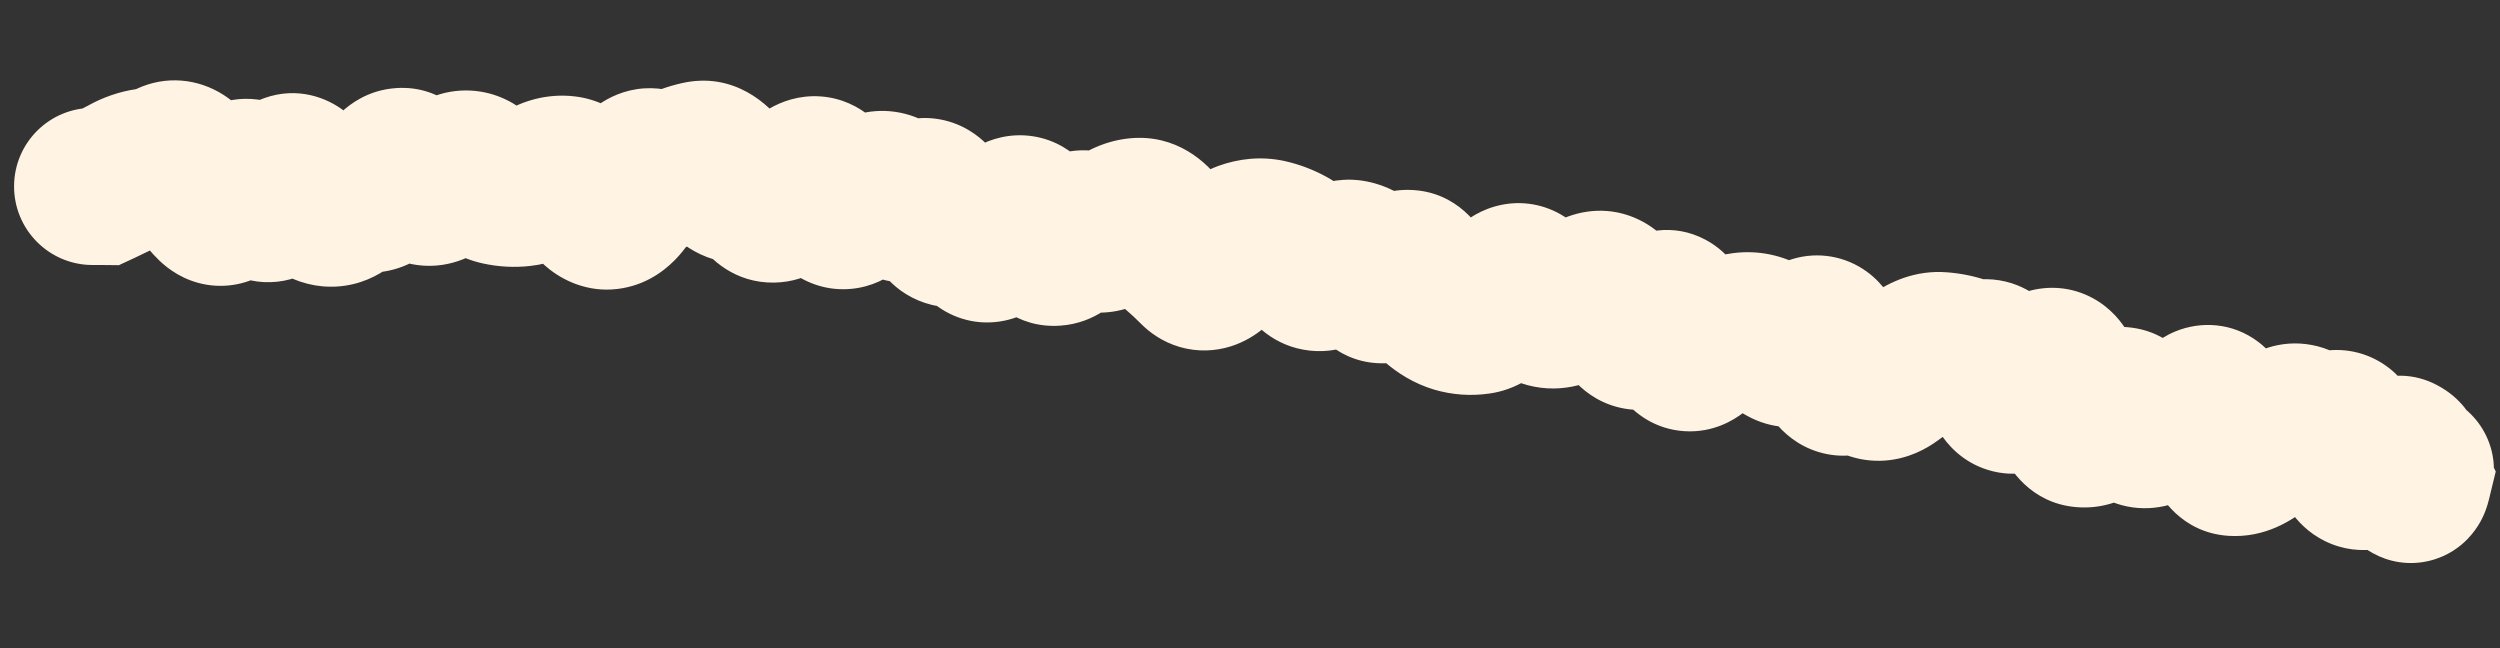 <?xml version="1.0" encoding="utf-8"?>
<svg xmlns="http://www.w3.org/2000/svg" fill="none" height="100%" overflow="visible" preserveAspectRatio="none" style="display: block;" viewBox="0 0 27 7" width="100%">
<rect x="0" y="0" width="27" height="7" fill="#333333" stroke="none"/>
<path d="M1.006 1.165C0.537 1.162 0.155 1.539 0.152 2.008C0.149 2.476 0.526 2.859 0.994 2.862L1 2.014L1.006 1.165ZM1.1 2.014L1.094 2.862L1.284 2.864L1.456 2.784L1.1 2.014ZM1.835 1.729L1.473 0.961L1.835 1.729ZM3.022 2.036L2.229 1.735L3.022 2.036ZM3.259 1.952L2.504 2.339L3.259 1.952ZM3.735 2.175L3.156 1.555L3.735 2.175ZM3.972 2.093L3.789 2.921L3.972 2.093ZM4.92 1.871L4.383 1.214L4.92 1.871ZM5.632 2.029L5.536 1.187L5.632 2.029ZM6.344 2.098L5.609 2.523L6.344 2.098ZM7.064 1.812L7.448 1.056L7.064 1.812ZM7.304 1.813L6.936 1.049L7.304 1.813ZM7.549 1.725L7.359 0.899L7.549 1.725ZM7.781 1.848L7.094 2.345L7.781 1.848ZM8.236 2.133L7.551 2.633L8.236 2.133ZM8.476 2.128L9.103 2.699L8.476 2.128ZM8.74 1.904L9.17 2.635L8.74 1.904ZM9.177 2.247L9.691 2.922L9.177 2.247ZM10.82 2.488L10.099 2.042L10.82 2.488ZM12.283 2.338L12.366 3.182L12.283 2.338ZM13.449 2.589L13.158 1.792L13.449 2.589ZM13.692 2.568L13.511 3.397L13.692 2.568ZM13.92 2.654L14.326 1.91L13.92 2.654ZM14.129 2.863L13.421 3.33L14.129 2.863ZM15.509 3.266L16.071 2.631L15.509 3.266ZM15.729 3.394L15.486 4.207L15.729 3.394ZM15.967 3.411L15.847 2.571L15.967 3.411ZM16.245 3.168L16.943 3.65L16.245 3.168ZM17.435 3.25L18.181 2.847L17.435 3.25ZM17.629 3.539L18.27 2.983L17.629 3.539ZM19.059 3.623L18.634 4.357L19.059 3.623ZM19.279 3.748L18.864 4.488L19.279 3.748ZM19.75 3.813L18.921 3.994L19.75 3.813ZM20.184 4.09L19.656 4.754L20.184 4.09ZM20.428 4.072L19.925 3.389L20.428 4.072ZM21.43 3.863L21.483 4.71L21.43 3.863ZM21.626 4.117L20.808 4.344L21.626 4.117ZM22.321 4.273L23.159 4.142L22.321 4.273ZM22.494 4.632L22.425 5.477L22.494 4.632ZM22.769 4.463L22.128 3.907L22.769 4.463ZM23.006 4.484L23.791 4.161L23.006 4.484ZM23.22 4.629L22.897 3.845L23.22 4.629ZM23.954 4.584L23.114 4.701L23.954 4.584ZM25.154 4.665L24.616 4.01L25.154 4.665ZM25.36 4.828L26.192 4.664L25.36 4.828ZM25.822 4.949L26.347 5.615L25.822 4.949ZM26.057 5.193L26.881 5.393L26.954 5.092L26.816 4.815L26.057 5.193ZM25.988 5.054L26.152 4.222L24.46 3.887L25.228 5.431L25.988 5.054ZM25.921 5.905C26.381 5.996 26.827 5.697 26.918 5.238C27.009 4.778 26.71 4.332 26.25 4.241L26.086 5.073L25.921 5.905ZM1 2.014L0.994 2.862L1.094 2.862L1.1 2.014L1.106 1.166L1.006 1.165L1 2.014ZM1.1 2.014L1.456 2.784C1.567 2.733 1.672 2.68 1.771 2.626L1.361 1.883L0.952 1.14C0.893 1.172 0.824 1.207 0.744 1.245L1.1 2.014ZM1.361 1.883L1.771 2.626C1.771 2.625 1.751 2.636 1.712 2.642L1.597 1.802L1.482 0.961C1.287 0.988 1.109 1.053 0.952 1.14L1.361 1.883ZM1.597 1.802L1.712 2.642C1.886 2.618 2.048 2.566 2.197 2.496L1.835 1.729L1.473 0.961C1.46 0.967 1.464 0.964 1.482 0.961L1.597 1.802ZM1.835 1.729L2.197 2.496C2.099 2.542 1.972 2.573 1.83 2.562C1.69 2.552 1.578 2.503 1.501 2.455C1.368 2.37 1.323 2.276 1.335 2.297L2.073 1.879L2.811 1.461C2.744 1.344 2.621 1.155 2.408 1.021C2.139 0.851 1.793 0.81 1.473 0.961L1.835 1.729ZM2.073 1.879L1.335 2.297C1.437 2.478 1.562 2.659 1.718 2.811L2.31 2.203L2.902 1.596C2.902 1.596 2.902 1.595 2.9 1.594C2.899 1.593 2.897 1.591 2.895 1.588C2.89 1.582 2.884 1.574 2.875 1.563C2.858 1.54 2.836 1.506 2.811 1.461L2.073 1.879ZM2.31 2.203L1.718 2.811C1.816 2.906 1.987 3.034 2.232 3.075C2.497 3.118 2.729 3.041 2.893 2.933C3.158 2.761 3.279 2.494 3.327 2.385L2.548 2.048L1.77 1.711C1.764 1.726 1.768 1.712 1.787 1.684C1.802 1.662 1.857 1.584 1.966 1.513C2.091 1.431 2.283 1.364 2.508 1.401C2.714 1.435 2.844 1.54 2.902 1.596L2.31 2.203ZM2.548 2.048L3.327 2.385C3.326 2.386 3.321 2.397 3.31 2.416C3.3 2.434 3.278 2.469 3.24 2.511C3.176 2.584 2.963 2.784 2.615 2.762C2.287 2.742 2.108 2.54 2.065 2.486C2.012 2.421 1.995 2.373 2.001 2.387L2.785 2.063L3.569 1.738C3.535 1.657 3.479 1.537 3.386 1.422C3.303 1.319 3.086 1.091 2.718 1.069C2.33 1.045 2.078 1.266 1.974 1.383C1.867 1.502 1.805 1.63 1.77 1.711L2.548 2.048ZM2.785 2.063L2.001 2.387C2.035 2.468 2.096 2.601 2.204 2.725C2.308 2.844 2.58 3.089 2.999 3.042C3.376 2.999 3.582 2.747 3.649 2.654C3.733 2.538 3.784 2.419 3.816 2.336L3.022 2.036L2.229 1.735C2.221 1.757 2.233 1.717 2.277 1.657C2.305 1.618 2.471 1.395 2.808 1.356C3.188 1.314 3.42 1.538 3.485 1.612C3.523 1.656 3.545 1.693 3.554 1.71C3.56 1.72 3.563 1.727 3.566 1.731C3.568 1.736 3.569 1.738 3.569 1.738L2.785 2.063ZM3.022 2.036L3.816 2.336C3.824 2.314 3.817 2.339 3.788 2.383C3.77 2.409 3.662 2.573 3.426 2.657C3.111 2.769 2.829 2.659 2.673 2.535C2.553 2.44 2.506 2.342 2.504 2.339L3.259 1.952L4.014 1.564C3.973 1.485 3.886 1.333 3.727 1.206C3.532 1.051 3.21 0.933 2.856 1.059C2.58 1.157 2.433 1.357 2.376 1.443C2.307 1.546 2.26 1.653 2.229 1.735L3.022 2.036ZM3.259 1.952L2.504 2.339C2.599 2.523 2.794 2.855 3.167 3.013L3.497 2.232L3.828 1.451C3.948 1.502 4.01 1.571 4.023 1.587C4.039 1.605 4.034 1.604 4.014 1.564L3.259 1.952ZM3.497 2.232L3.167 3.013C3.361 3.095 3.587 3.123 3.817 3.068C4.035 3.015 4.2 2.901 4.314 2.794L3.735 2.175L3.156 1.555C3.192 1.521 3.278 1.453 3.418 1.419C3.569 1.382 3.714 1.403 3.828 1.451L3.497 2.232ZM3.735 2.175L4.314 2.794C4.288 2.818 4.228 2.867 4.129 2.901C4.023 2.938 3.904 2.946 3.789 2.921L3.972 2.093L4.154 1.264C3.724 1.169 3.372 1.353 3.156 1.555L3.735 2.175ZM3.972 2.093L3.789 2.921C4.125 2.995 4.416 2.881 4.608 2.733C4.778 2.602 4.884 2.44 4.95 2.323L4.209 1.91L3.468 1.497C3.455 1.52 3.484 1.458 3.574 1.388C3.625 1.349 3.704 1.301 3.811 1.272C3.922 1.242 4.041 1.239 4.154 1.264L3.972 2.093ZM4.209 1.91L4.95 2.323C4.945 2.331 4.916 2.383 4.852 2.444C4.787 2.506 4.647 2.613 4.432 2.64C4.203 2.669 4.018 2.592 3.905 2.514C3.805 2.445 3.755 2.373 3.741 2.353L4.446 1.881L5.15 1.408C5.079 1.302 4.775 0.887 4.221 0.957C3.966 0.989 3.787 1.116 3.682 1.216C3.579 1.314 3.511 1.42 3.468 1.497L4.209 1.91ZM4.446 1.881L3.741 2.353C3.817 2.466 3.948 2.631 4.154 2.745C4.397 2.88 4.701 2.918 4.996 2.802L4.684 2.013L4.373 1.224C4.466 1.187 4.576 1.167 4.695 1.177C4.811 1.187 4.907 1.223 4.977 1.262C5.045 1.299 5.089 1.339 5.112 1.364C5.136 1.388 5.148 1.405 5.15 1.408L4.446 1.881ZM4.684 2.013L4.996 2.802C5.17 2.733 5.323 2.636 5.457 2.527L4.92 1.871L4.383 1.214C4.36 1.233 4.357 1.231 4.373 1.224L4.684 2.013ZM4.92 1.871L5.457 2.527C5.38 2.59 5.22 2.683 4.997 2.673C4.783 2.662 4.646 2.562 4.592 2.514L5.158 1.882L5.723 1.25C5.59 1.13 5.373 0.992 5.079 0.978C4.777 0.964 4.539 1.087 4.383 1.214L4.92 1.871ZM5.158 1.882L4.592 2.514C4.746 2.652 4.952 2.786 5.21 2.844L5.396 2.016L5.582 1.189C5.683 1.211 5.73 1.256 5.723 1.25L5.158 1.882ZM5.396 2.016L5.21 2.844C5.38 2.882 5.554 2.892 5.728 2.872L5.632 2.029L5.536 1.187C5.545 1.186 5.553 1.185 5.562 1.186C5.571 1.186 5.577 1.188 5.582 1.189L5.396 2.016ZM5.632 2.029L5.728 2.872C5.95 2.847 6.146 2.768 6.312 2.667L5.87 1.943L5.428 1.219C5.434 1.215 5.472 1.194 5.536 1.187L5.632 2.029ZM5.87 1.943L6.312 2.667C6.288 2.681 6.248 2.701 6.193 2.715C6.137 2.729 6.074 2.734 6.01 2.726L6.109 1.884L6.207 1.041C5.909 1.006 5.641 1.089 5.428 1.219L5.87 1.943ZM6.109 1.884L6.01 2.726C5.824 2.704 5.705 2.616 5.656 2.571C5.608 2.528 5.596 2.5 5.609 2.523L6.344 2.098L7.078 1.673C6.982 1.507 6.719 1.101 6.207 1.041L6.109 1.884ZM6.344 2.098L5.609 2.523C5.676 2.637 5.781 2.791 5.944 2.916C6.126 3.055 6.401 3.171 6.727 3.112L6.578 2.277L6.428 1.442C6.676 1.398 6.872 1.49 6.976 1.57C7.061 1.635 7.089 1.693 7.078 1.673L6.344 2.098ZM6.578 2.277L6.727 3.112C7.029 3.058 7.227 2.88 7.331 2.763C7.441 2.64 7.521 2.502 7.58 2.382L6.821 2.004L6.062 1.626C6.038 1.675 6.036 1.666 6.064 1.634C6.087 1.608 6.205 1.482 6.428 1.442L6.578 2.277ZM6.821 2.004L7.58 2.382C7.605 2.333 7.578 2.41 7.471 2.496C7.407 2.546 7.293 2.616 7.132 2.64C6.961 2.666 6.803 2.631 6.68 2.568L7.064 1.812L7.448 1.056C7.286 0.974 7.088 0.931 6.877 0.963C6.676 0.994 6.522 1.083 6.418 1.165C6.23 1.314 6.121 1.507 6.062 1.626L6.821 2.004ZM7.064 1.812L6.68 2.568C7.003 2.733 7.362 2.727 7.673 2.577L7.304 1.813L6.936 1.049C6.995 1.02 7.08 0.994 7.185 0.994C7.29 0.994 7.381 1.022 7.448 1.056L7.064 1.812ZM7.304 1.813L7.673 2.577C7.702 2.562 7.725 2.555 7.74 2.552L7.549 1.725L7.359 0.899C7.211 0.933 7.07 0.984 6.936 1.049L7.304 1.813ZM7.549 1.725L7.74 2.552C7.572 2.59 7.404 2.562 7.271 2.491C7.157 2.431 7.103 2.359 7.094 2.345L7.781 1.848L8.469 1.351C8.308 1.13 7.926 0.768 7.359 0.899L7.549 1.725ZM7.781 1.848L7.094 2.345C7.237 2.543 7.55 2.864 8.049 2.842L8.011 1.994L7.973 1.147C8.129 1.14 8.26 1.189 8.349 1.245C8.428 1.295 8.464 1.345 8.469 1.351L7.781 1.848ZM8.011 1.994L8.049 2.842C7.902 2.848 7.774 2.805 7.682 2.749C7.6 2.698 7.56 2.645 7.551 2.633L8.236 2.133L8.92 1.632C8.769 1.425 8.457 1.125 7.973 1.147L8.011 1.994ZM8.236 2.133L7.551 2.633C7.666 2.791 7.932 3.06 8.364 3.052C8.753 3.045 9.001 2.811 9.103 2.699L8.476 2.128L7.848 1.558C7.86 1.544 8.024 1.361 8.333 1.356C8.685 1.349 8.876 1.571 8.92 1.632L8.236 2.133ZM8.476 2.128L9.103 2.699C9.127 2.673 9.146 2.655 9.158 2.645C9.171 2.634 9.175 2.632 9.17 2.635L8.74 1.904L8.309 1.173C8.13 1.279 7.978 1.416 7.848 1.558L8.476 2.128ZM8.74 1.904L9.17 2.635C9.083 2.686 8.935 2.746 8.745 2.733C8.551 2.72 8.403 2.638 8.31 2.559C8.226 2.488 8.184 2.418 8.17 2.393C8.154 2.364 8.15 2.349 8.153 2.36L8.957 2.088L9.76 1.816C9.72 1.697 9.627 1.451 9.407 1.265C9.278 1.156 9.092 1.056 8.858 1.041C8.629 1.026 8.44 1.097 8.309 1.173L8.74 1.904ZM8.957 2.088L8.153 2.36C8.191 2.473 8.294 2.754 8.56 2.946C8.723 3.064 8.942 3.142 9.189 3.12C9.417 3.1 9.587 3.001 9.691 2.922L9.177 2.247L8.663 1.572C8.723 1.527 8.851 1.447 9.039 1.43C9.245 1.412 9.425 1.478 9.552 1.57C9.662 1.649 9.717 1.736 9.736 1.768C9.757 1.804 9.763 1.825 9.76 1.816L8.957 2.088ZM9.177 2.247L9.691 2.922C9.753 2.875 9.808 2.838 9.858 2.81L9.44 2.072L9.022 1.334C8.898 1.404 8.779 1.484 8.663 1.572L9.177 2.247ZM9.44 2.072L9.858 2.81C9.761 2.865 9.575 2.93 9.349 2.871C9.141 2.817 9.031 2.691 8.995 2.644L9.672 2.133L10.349 1.622C10.246 1.485 10.063 1.304 9.778 1.23C9.475 1.151 9.207 1.229 9.022 1.334L9.44 2.072ZM9.672 2.133L8.995 2.644C9.11 2.796 9.337 3.012 9.694 3.05C10.045 3.086 10.306 2.927 10.445 2.814L9.908 2.157L9.372 1.5C9.421 1.46 9.598 1.334 9.87 1.362C10.149 1.391 10.302 1.559 10.349 1.622L9.672 2.133ZM9.908 2.157L10.445 2.814C10.398 2.853 10.289 2.93 10.121 2.959C9.932 2.993 9.744 2.953 9.593 2.862C9.461 2.783 9.393 2.686 9.366 2.645C9.351 2.621 9.342 2.602 9.337 2.591C9.331 2.58 9.329 2.573 9.329 2.573L10.129 2.29L10.928 2.007C10.89 1.898 10.775 1.594 10.468 1.409C10.281 1.296 10.054 1.248 9.824 1.289C9.616 1.326 9.464 1.425 9.372 1.5L9.908 2.157ZM10.129 2.29L9.329 2.573C9.371 2.691 9.474 2.953 9.728 3.138C9.878 3.246 10.075 3.323 10.301 3.318C10.515 3.314 10.686 3.238 10.801 3.165L10.347 2.448L9.894 1.732C9.964 1.687 10.093 1.626 10.267 1.622C10.452 1.618 10.611 1.682 10.724 1.764C10.826 1.838 10.879 1.917 10.9 1.951C10.922 1.988 10.93 2.011 10.928 2.007L10.129 2.29ZM10.347 2.448L10.801 3.165C10.746 3.2 10.65 3.248 10.519 3.265C10.379 3.283 10.236 3.26 10.109 3.2C9.883 3.094 9.807 2.922 9.807 2.921L10.571 2.554L11.336 2.186C11.274 2.059 11.131 1.806 10.83 1.665C10.459 1.491 10.108 1.596 9.894 1.732L10.347 2.448ZM10.571 2.554L9.807 2.921C9.851 3.014 9.944 3.177 10.123 3.307C10.339 3.464 10.619 3.525 10.896 3.452C11.126 3.391 11.276 3.258 11.351 3.181C11.434 3.096 11.497 3.007 11.542 2.934L10.82 2.488L10.099 2.042C10.091 2.054 10.104 2.031 10.14 1.994C10.168 1.965 10.274 1.862 10.462 1.812C10.697 1.75 10.939 1.803 11.119 1.934C11.262 2.038 11.322 2.157 11.336 2.186L10.571 2.554ZM10.82 2.488L11.542 2.934C11.552 2.918 11.549 2.924 11.533 2.943C11.52 2.958 11.47 3.013 11.378 3.064C11.278 3.12 11.107 3.181 10.895 3.148C10.684 3.115 10.541 3.005 10.465 2.925L11.082 2.342L11.698 1.76C11.587 1.642 11.408 1.511 11.158 1.472C10.906 1.433 10.694 1.503 10.551 1.583C10.308 1.719 10.165 1.934 10.099 2.042L10.82 2.488ZM11.082 2.342L10.465 2.925C10.495 2.956 10.532 3.002 10.575 3.068L11.283 2.601L11.991 2.134C11.903 2.001 11.806 1.874 11.698 1.76L11.082 2.342ZM11.283 2.601L10.575 3.068C10.689 3.241 10.975 3.55 11.451 3.517C11.84 3.491 12.078 3.241 12.165 3.141L11.526 2.584L10.886 2.027C10.895 2.017 10.929 1.979 10.992 1.938C11.055 1.896 11.173 1.836 11.335 1.825C11.73 1.798 11.943 2.06 11.991 2.134L11.283 2.601ZM11.526 2.584L12.165 3.141C12.163 3.144 12.146 3.163 12.115 3.187C12.084 3.211 12.026 3.251 11.94 3.28C11.849 3.312 11.732 3.331 11.601 3.312C11.469 3.293 11.362 3.242 11.284 3.185L11.778 2.496L12.273 1.807C12.012 1.62 11.684 1.573 11.382 1.678C11.138 1.763 10.976 1.924 10.886 2.027L11.526 2.584ZM11.778 2.496L11.284 3.185C11.481 3.327 11.736 3.405 12.01 3.367C12.258 3.332 12.444 3.214 12.561 3.118L12.023 2.462L11.485 1.807C11.511 1.785 11.611 1.71 11.777 1.687C11.97 1.66 12.148 1.718 12.273 1.807L11.778 2.496ZM12.023 2.462L12.561 3.118C12.574 3.107 12.507 3.168 12.366 3.182L12.283 2.338L12.2 1.494C11.894 1.524 11.654 1.668 11.485 1.807L12.023 2.462ZM12.283 2.338L12.366 3.182C12.223 3.197 12.085 3.162 11.974 3.098C11.875 3.04 11.825 2.975 11.811 2.954L12.506 2.468L13.201 1.982C13.037 1.748 12.702 1.445 12.2 1.494L12.283 2.338ZM12.506 2.468L11.811 2.954C11.909 3.095 12.025 3.23 12.162 3.347L12.712 2.701L13.262 2.056C13.257 2.052 13.236 2.031 13.201 1.982L12.506 2.468ZM12.712 2.701L12.162 3.347C12.214 3.391 12.267 3.44 12.321 3.495L12.923 2.898L13.526 2.301C13.441 2.215 13.353 2.133 13.262 2.056L12.712 2.701ZM12.923 2.898L12.321 3.495C12.416 3.591 12.555 3.693 12.743 3.748C12.938 3.804 13.128 3.792 13.291 3.741C13.579 3.651 13.756 3.451 13.838 3.349L13.175 2.819L12.512 2.29C12.513 2.289 12.531 2.267 12.567 2.237C12.601 2.209 12.674 2.156 12.786 2.121C12.907 2.084 13.057 2.073 13.213 2.118C13.363 2.161 13.466 2.24 13.526 2.301L12.923 2.898ZM13.175 2.819L13.838 3.349C13.862 3.318 13.871 3.312 13.863 3.319C13.856 3.325 13.815 3.358 13.74 3.386L13.449 2.589L13.158 1.792C12.855 1.903 12.644 2.125 12.512 2.29L13.175 2.819ZM13.449 2.589L13.74 3.386C13.695 3.402 13.612 3.419 13.511 3.397L13.692 2.568L13.873 1.739C13.618 1.684 13.373 1.714 13.158 1.792L13.449 2.589ZM13.692 2.568L13.511 3.397C13.51 3.396 13.509 3.396 13.508 3.396C13.507 3.396 13.507 3.396 13.507 3.396C13.507 3.396 13.509 3.396 13.514 3.399L13.92 2.654L14.326 1.91C14.186 1.833 14.034 1.775 13.873 1.739L13.692 2.568ZM13.92 2.654L13.514 3.399C13.469 3.375 13.441 3.35 13.428 3.337C13.415 3.324 13.414 3.32 13.421 3.33L14.129 2.863L14.837 2.396C14.724 2.225 14.561 2.038 14.326 1.91L13.92 2.654ZM14.129 2.863L13.421 3.33C13.523 3.485 13.753 3.745 14.149 3.787C14.53 3.827 14.803 3.634 14.929 3.522L14.365 2.888L13.802 2.254C13.835 2.224 14.022 2.068 14.325 2.1C14.642 2.133 14.8 2.34 14.837 2.396L14.129 2.863ZM14.365 2.888L14.929 3.522C14.922 3.527 14.875 3.569 14.785 3.602C14.684 3.638 14.543 3.656 14.391 3.613L14.619 2.797L14.847 1.98C14.363 1.844 13.985 2.091 13.802 2.254L14.365 2.888ZM14.619 2.797L14.391 3.613C14.273 3.58 14.192 3.521 14.148 3.479C14.106 3.44 14.091 3.412 14.094 3.416L14.83 2.995L15.566 2.573C15.455 2.38 15.237 2.088 14.847 1.98L14.619 2.797ZM14.83 2.995L14.094 3.416C14.184 3.573 14.456 3.943 14.971 3.923C15.392 3.906 15.643 3.623 15.722 3.529L15.072 2.985L14.421 2.441C14.428 2.432 14.463 2.392 14.528 2.348C14.594 2.304 14.723 2.235 14.904 2.228C15.338 2.211 15.539 2.527 15.566 2.573L14.83 2.995ZM15.072 2.985L15.722 3.529C15.714 3.539 15.675 3.585 15.602 3.632C15.527 3.68 15.382 3.752 15.183 3.747C14.737 3.736 14.562 3.391 14.555 3.376L15.311 2.991L16.066 2.606C15.997 2.471 15.752 2.064 15.226 2.051C14.769 2.039 14.497 2.35 14.421 2.441L15.072 2.985ZM15.311 2.991L14.555 3.376C14.645 3.554 14.77 3.745 14.947 3.902L15.509 3.266L16.071 2.631C16.081 2.64 16.088 2.647 16.091 2.651C16.095 2.655 16.096 2.657 16.095 2.655C16.091 2.65 16.081 2.635 16.066 2.606L15.311 2.991ZM15.509 3.266L14.947 3.902C15.094 4.031 15.273 4.143 15.486 4.207L15.729 3.394L15.973 2.581C16.033 2.599 16.065 2.626 16.071 2.631L15.509 3.266ZM15.729 3.394L15.486 4.207C15.685 4.266 15.888 4.279 16.087 4.25L15.967 3.411L15.847 2.571C15.882 2.566 15.927 2.568 15.973 2.581L15.729 3.394ZM15.967 3.411L16.087 4.25C16.351 4.213 16.542 4.079 16.656 3.98C16.774 3.877 16.869 3.758 16.943 3.65L16.245 3.168L15.547 2.686C15.518 2.728 15.514 2.725 15.54 2.702C15.561 2.684 15.665 2.597 15.847 2.571L15.967 3.411ZM16.245 3.168L16.943 3.65C16.943 3.65 16.943 3.65 16.943 3.65C16.943 3.65 16.943 3.65 16.943 3.651C16.942 3.651 16.942 3.652 16.941 3.653C16.939 3.656 16.936 3.66 16.931 3.665C16.923 3.674 16.908 3.692 16.884 3.713C16.844 3.749 16.731 3.84 16.547 3.876C16.328 3.919 16.114 3.863 15.954 3.749C15.82 3.655 15.759 3.547 15.741 3.513L16.493 3.12L17.244 2.727C17.196 2.633 17.102 2.483 16.932 2.364C16.735 2.225 16.483 2.16 16.223 2.211C15.997 2.255 15.84 2.371 15.754 2.448C15.663 2.529 15.595 2.616 15.547 2.686L16.245 3.168ZM16.493 3.12L15.741 3.513C15.842 3.705 16.046 4.01 16.429 4.139L16.7 3.335L16.97 2.531C17.089 2.571 17.165 2.635 17.203 2.675C17.239 2.712 17.25 2.737 17.244 2.727L16.493 3.12ZM16.7 3.335L16.429 4.139C16.82 4.27 17.17 4.152 17.402 4.005L16.948 3.289L16.493 2.573C16.517 2.557 16.574 2.526 16.662 2.509C16.757 2.491 16.864 2.496 16.97 2.531L16.7 3.335ZM16.948 3.289L17.402 4.005C17.466 3.964 17.525 3.931 17.579 3.905L17.212 3.141L16.844 2.377C16.724 2.434 16.607 2.5 16.493 2.573L16.948 3.289ZM17.212 3.141L17.579 3.905C17.432 3.976 17.196 4.014 16.96 3.899C16.77 3.806 16.697 3.669 16.688 3.653L17.435 3.25L18.181 2.847C18.111 2.717 17.969 2.504 17.705 2.375C17.395 2.223 17.078 2.264 16.844 2.377L17.212 3.141ZM17.435 3.25L16.688 3.653C16.773 3.809 16.871 3.96 16.988 4.095L17.629 3.539L18.27 2.983C18.252 2.963 18.221 2.921 18.181 2.847L17.435 3.25ZM17.629 3.539L16.988 4.095C17.085 4.206 17.242 4.338 17.471 4.397C17.708 4.458 17.924 4.416 18.087 4.345C18.359 4.225 18.519 4.005 18.589 3.903L17.888 3.425L17.188 2.946C17.181 2.957 17.188 2.943 17.212 2.92C17.233 2.899 17.295 2.84 17.402 2.793C17.521 2.74 17.697 2.703 17.895 2.754C18.086 2.804 18.207 2.911 18.27 2.983L17.629 3.539ZM17.888 3.425L18.589 3.903C18.585 3.908 18.573 3.926 18.55 3.951C18.529 3.973 18.486 4.017 18.419 4.06C18.351 4.103 18.238 4.16 18.085 4.176C17.922 4.194 17.76 4.161 17.622 4.086C17.381 3.957 17.3 3.758 17.291 3.736C17.271 3.689 17.27 3.666 17.275 3.694L18.109 3.543L18.944 3.392C18.928 3.304 18.902 3.189 18.852 3.073C18.814 2.983 18.7 2.74 18.423 2.591C18.058 2.395 17.703 2.503 17.504 2.631C17.338 2.737 17.237 2.874 17.188 2.946L17.888 3.425ZM18.109 3.543L17.275 3.694C17.297 3.816 17.351 4.094 17.538 4.32C17.655 4.461 17.873 4.638 18.196 4.657C18.498 4.675 18.719 4.542 18.831 4.455L18.31 3.786L17.79 3.116C17.856 3.065 18.034 2.948 18.296 2.964C18.579 2.981 18.761 3.137 18.844 3.237C18.919 3.327 18.944 3.403 18.947 3.411C18.952 3.427 18.95 3.424 18.944 3.392L18.109 3.543ZM18.31 3.786L18.831 4.455C18.849 4.441 18.86 4.434 18.864 4.432C18.868 4.43 18.863 4.433 18.849 4.438L18.576 3.635L18.302 2.832C18.106 2.899 17.935 3.003 17.79 3.116L18.31 3.786ZM18.576 3.635L18.849 4.438C18.886 4.425 18.915 4.419 18.936 4.416L18.826 3.575L18.716 2.734C18.574 2.753 18.436 2.787 18.302 2.832L18.576 3.635ZM18.826 3.575L18.936 4.416C18.889 4.423 18.834 4.422 18.777 4.41C18.72 4.399 18.672 4.379 18.634 4.357L19.059 3.623L19.484 2.889C19.253 2.755 18.988 2.699 18.716 2.734L18.826 3.575ZM19.059 3.623L18.634 4.357C18.711 4.401 18.788 4.445 18.864 4.488L19.279 3.748L19.694 3.008C19.624 2.969 19.554 2.929 19.484 2.889L19.059 3.623ZM19.279 3.748L18.864 4.488C19.133 4.639 19.43 4.645 19.683 4.555C19.9 4.478 20.053 4.342 20.148 4.244L19.536 3.657L18.923 3.07C18.926 3.067 18.941 3.052 18.968 3.032C18.995 3.013 19.044 2.982 19.114 2.957C19.186 2.931 19.282 2.912 19.393 2.919C19.506 2.927 19.608 2.96 19.694 3.008L19.279 3.748ZM19.536 3.657L20.148 4.244C20.126 4.267 20.026 4.369 19.844 4.423C19.612 4.491 19.358 4.447 19.163 4.305C19.011 4.194 18.951 4.065 18.938 4.036C18.919 3.995 18.917 3.975 18.921 3.994L19.75 3.813L20.578 3.632C20.56 3.548 20.532 3.444 20.484 3.339C20.442 3.245 20.35 3.071 20.162 2.934C19.931 2.766 19.638 2.715 19.364 2.796C19.14 2.862 18.995 2.996 18.923 3.07L19.536 3.657ZM19.75 3.813L18.921 3.994C18.949 4.123 19.009 4.355 19.166 4.555C19.256 4.668 19.41 4.813 19.645 4.883C19.893 4.957 20.122 4.914 20.29 4.84L19.948 4.064L19.605 3.288C19.73 3.233 19.918 3.195 20.127 3.257C20.325 3.315 20.443 3.434 20.499 3.505C20.591 3.622 20.595 3.709 20.578 3.632L19.75 3.813ZM19.948 4.064L20.29 4.84C20.224 4.869 20.115 4.9 19.978 4.885C19.838 4.869 19.728 4.812 19.656 4.754L20.184 4.09L20.711 3.426C20.569 3.313 20.384 3.223 20.166 3.199C19.95 3.175 19.758 3.221 19.605 3.288L19.948 4.064ZM20.184 4.09L19.656 4.754C19.839 4.9 20.084 4.994 20.36 4.974C20.611 4.955 20.805 4.848 20.93 4.756L20.428 4.072L19.925 3.389C19.958 3.365 20.065 3.294 20.235 3.282C20.429 3.268 20.598 3.336 20.711 3.426L20.184 4.09ZM20.428 4.072L20.93 4.756C21.018 4.691 21.106 4.628 21.192 4.567L20.704 3.874L20.215 3.18C20.119 3.248 20.022 3.318 19.925 3.389L20.428 4.072ZM20.704 3.874L21.192 4.567C21.187 4.571 21.078 4.646 20.893 4.632L20.961 3.786L21.028 2.941C20.685 2.913 20.404 3.047 20.215 3.18L20.704 3.874ZM20.961 3.786L20.893 4.632C20.906 4.633 20.917 4.635 20.929 4.639L21.194 3.833L21.459 3.028C21.319 2.981 21.175 2.952 21.028 2.941L20.961 3.786ZM21.194 3.833L20.929 4.639C21.11 4.698 21.296 4.721 21.483 4.71L21.43 3.863L21.378 3.017C21.401 3.015 21.43 3.018 21.459 3.028L21.194 3.833ZM21.43 3.863L21.483 4.71C21.341 4.718 21.203 4.686 21.084 4.622C20.974 4.562 20.905 4.488 20.868 4.44C20.804 4.356 20.796 4.299 20.808 4.344L21.626 4.117L22.443 3.89C22.407 3.76 22.342 3.574 22.213 3.406C22.067 3.216 21.784 2.992 21.378 3.017L21.43 3.863ZM21.626 4.117L20.808 4.344C20.832 4.429 20.873 4.55 20.95 4.672C21.024 4.79 21.184 4.987 21.469 5.075C21.776 5.17 22.042 5.083 22.204 4.99C22.352 4.905 22.453 4.796 22.511 4.725L21.854 4.187L21.198 3.65C21.204 3.643 21.256 3.578 21.36 3.519C21.476 3.452 21.701 3.372 21.969 3.455C22.216 3.531 22.341 3.698 22.384 3.767C22.409 3.806 22.424 3.838 22.431 3.856C22.439 3.875 22.442 3.887 22.443 3.89L21.626 4.117ZM21.854 4.187L22.511 4.725C22.537 4.692 22.545 4.688 22.534 4.698C22.523 4.706 22.47 4.747 22.373 4.775L22.139 3.96L21.904 3.145C21.564 3.243 21.332 3.487 21.198 3.65L21.854 4.187ZM22.139 3.96L22.373 4.775C22.196 4.826 21.984 4.815 21.792 4.711C21.627 4.62 21.546 4.498 21.516 4.447C21.463 4.357 21.469 4.311 21.483 4.403L22.321 4.273L23.159 4.142C23.137 4.002 23.095 3.787 22.981 3.592C22.921 3.489 22.806 3.331 22.604 3.221C22.375 3.096 22.124 3.082 21.904 3.145L22.139 3.96ZM22.321 4.273L21.483 4.403C21.506 4.549 21.545 4.734 21.628 4.906C21.697 5.049 21.924 5.436 22.425 5.477L22.494 4.632L22.564 3.787C22.764 3.803 22.917 3.893 23.014 3.982C23.101 4.062 23.142 4.14 23.156 4.169C23.181 4.221 23.173 4.23 23.159 4.142L22.321 4.273ZM22.494 4.632L22.425 5.477C22.947 5.52 23.288 5.159 23.409 5.019L22.769 4.463L22.128 3.907C22.109 3.929 22.124 3.905 22.178 3.872C22.233 3.838 22.37 3.771 22.564 3.787L22.494 4.632ZM22.769 4.463L23.409 5.019C23.403 5.027 23.363 5.073 23.286 5.12C23.207 5.168 23.047 5.243 22.831 5.224C22.603 5.204 22.44 5.091 22.347 4.993C22.264 4.907 22.23 4.827 22.221 4.806L23.006 4.484L23.791 4.161C23.742 4.044 23.531 3.582 22.98 3.534C22.494 3.491 22.197 3.828 22.128 3.907L22.769 4.463ZM23.006 4.484L22.221 4.806C22.274 4.934 22.386 5.159 22.623 5.321C22.921 5.524 23.265 5.527 23.542 5.414L23.22 4.629L22.897 3.845C22.975 3.813 23.088 3.784 23.223 3.795C23.363 3.806 23.484 3.855 23.578 3.919C23.666 3.979 23.72 4.045 23.747 4.085C23.775 4.125 23.787 4.154 23.791 4.161L23.006 4.484ZM23.22 4.629L23.542 5.414C23.514 5.425 23.438 5.448 23.334 5.431L23.468 4.594L23.602 3.756C23.342 3.715 23.1 3.761 22.897 3.845L23.22 4.629ZM23.468 4.594L23.334 5.431C23.637 5.48 23.885 5.378 24.04 5.284C24.192 5.19 24.308 5.072 24.392 4.972L23.745 4.424L23.098 3.875C23.076 3.902 23.093 3.874 23.152 3.838C23.214 3.8 23.377 3.72 23.602 3.756L23.468 4.594ZM23.745 4.424L24.392 4.972C24.387 4.979 24.305 5.08 24.142 5.147C24.048 5.185 23.916 5.218 23.76 5.201C23.599 5.184 23.464 5.121 23.363 5.043C23.186 4.908 23.131 4.748 23.125 4.728C23.11 4.689 23.11 4.673 23.114 4.701L23.954 4.584L24.794 4.466C24.782 4.378 24.762 4.268 24.722 4.157C24.689 4.066 24.604 3.857 24.393 3.695C24.111 3.48 23.767 3.467 23.495 3.579C23.288 3.664 23.157 3.806 23.098 3.875L23.745 4.424ZM23.954 4.584L23.114 4.701C23.135 4.847 23.171 5.034 23.254 5.209C23.323 5.357 23.555 5.753 24.067 5.787L24.123 4.94L24.179 4.094C24.38 4.107 24.538 4.196 24.64 4.29C24.732 4.373 24.774 4.455 24.788 4.485C24.814 4.541 24.807 4.553 24.794 4.466L23.954 4.584ZM24.123 4.94L24.067 5.787C24.466 5.813 24.767 5.615 24.935 5.473L24.39 4.824L23.844 4.175C23.838 4.179 23.86 4.159 23.911 4.137C23.963 4.114 24.057 4.086 24.179 4.094L24.123 4.94ZM24.39 4.824L24.935 5.473C25.017 5.405 25.095 5.344 25.169 5.292L24.681 4.599L24.192 3.906C24.075 3.988 23.959 4.078 23.844 4.175L24.39 4.824ZM24.681 4.599L25.169 5.292C25.119 5.328 24.928 5.445 24.654 5.393C24.372 5.34 24.234 5.155 24.194 5.091L24.914 4.643L25.634 4.195C25.535 4.035 25.327 3.794 24.968 3.726C24.615 3.659 24.338 3.803 24.192 3.906L24.681 4.599ZM24.914 4.643L24.194 5.091C24.303 5.265 24.539 5.529 24.942 5.566C25.307 5.599 25.571 5.42 25.693 5.32L25.154 4.665L24.616 4.01C24.638 3.992 24.812 3.85 25.097 3.876C25.419 3.906 25.586 4.117 25.634 4.195L24.914 4.643ZM25.154 4.665L25.693 5.32C25.657 5.35 25.544 5.436 25.361 5.466C25.139 5.502 24.919 5.439 24.754 5.309C24.619 5.202 24.564 5.084 24.548 5.048C24.529 5.004 24.526 4.979 24.528 4.992L25.36 4.828L26.192 4.664C26.176 4.581 26.15 4.479 26.105 4.373C26.062 4.276 25.977 4.113 25.807 3.979C25.608 3.822 25.349 3.749 25.086 3.792C24.861 3.829 24.701 3.939 24.616 4.01L25.154 4.665ZM25.36 4.828L24.528 4.992C24.554 5.123 24.606 5.332 24.739 5.522C24.811 5.626 24.928 5.754 25.108 5.843C25.3 5.938 25.506 5.96 25.696 5.925L25.544 5.091L25.392 4.257C25.539 4.23 25.706 4.246 25.861 4.323C26.004 4.394 26.088 4.492 26.13 4.551C26.201 4.654 26.204 4.723 26.192 4.664L25.36 4.828ZM25.544 5.091L25.696 5.925C25.967 5.876 26.186 5.742 26.347 5.615L25.822 4.949L25.296 4.283C25.28 4.296 25.278 4.295 25.291 4.289C25.304 4.282 25.338 4.266 25.392 4.257L25.544 5.091ZM25.822 4.949L26.347 5.615C26.323 5.633 26.234 5.702 26.087 5.737C25.91 5.78 25.674 5.765 25.462 5.62C25.282 5.497 25.21 5.339 25.187 5.28C25.173 5.244 25.166 5.215 25.163 5.199C25.159 5.182 25.158 5.171 25.157 5.168L26 5.071L26.842 4.974C26.833 4.894 26.814 4.784 26.769 4.667C26.727 4.557 26.631 4.364 26.421 4.22C25.884 3.853 25.386 4.213 25.296 4.283L25.822 4.949ZM26 5.071L25.157 5.168C25.163 5.218 25.17 5.272 25.18 5.325C25.185 5.353 25.205 5.465 25.26 5.582C25.272 5.608 25.37 5.835 25.628 5.975C25.792 6.066 26.008 6.112 26.236 6.057C26.442 6.008 26.578 5.895 26.648 5.823C26.775 5.693 26.828 5.555 26.84 5.524C26.861 5.47 26.874 5.422 26.881 5.393L26.057 5.193L25.233 4.992C25.235 4.983 25.243 4.951 25.259 4.91C25.266 4.891 25.314 4.761 25.436 4.637C25.504 4.567 25.637 4.456 25.841 4.407C26.067 4.353 26.28 4.399 26.442 4.488C26.695 4.626 26.788 4.846 26.796 4.862C26.824 4.922 26.837 4.969 26.84 4.982C26.845 5.001 26.847 5.013 26.848 5.014C26.848 5.016 26.846 5.004 26.842 4.974L26 5.071ZM26.057 5.193L26.816 4.815L26.747 4.676L25.988 5.054L25.228 5.431L25.297 5.57L26.057 5.193ZM25.988 5.054L25.823 5.886L25.921 5.905L26.086 5.073L26.25 4.241L26.152 4.222L25.988 5.054Z" fill="#FFF3E3" id="Vector 2"/>
</svg>